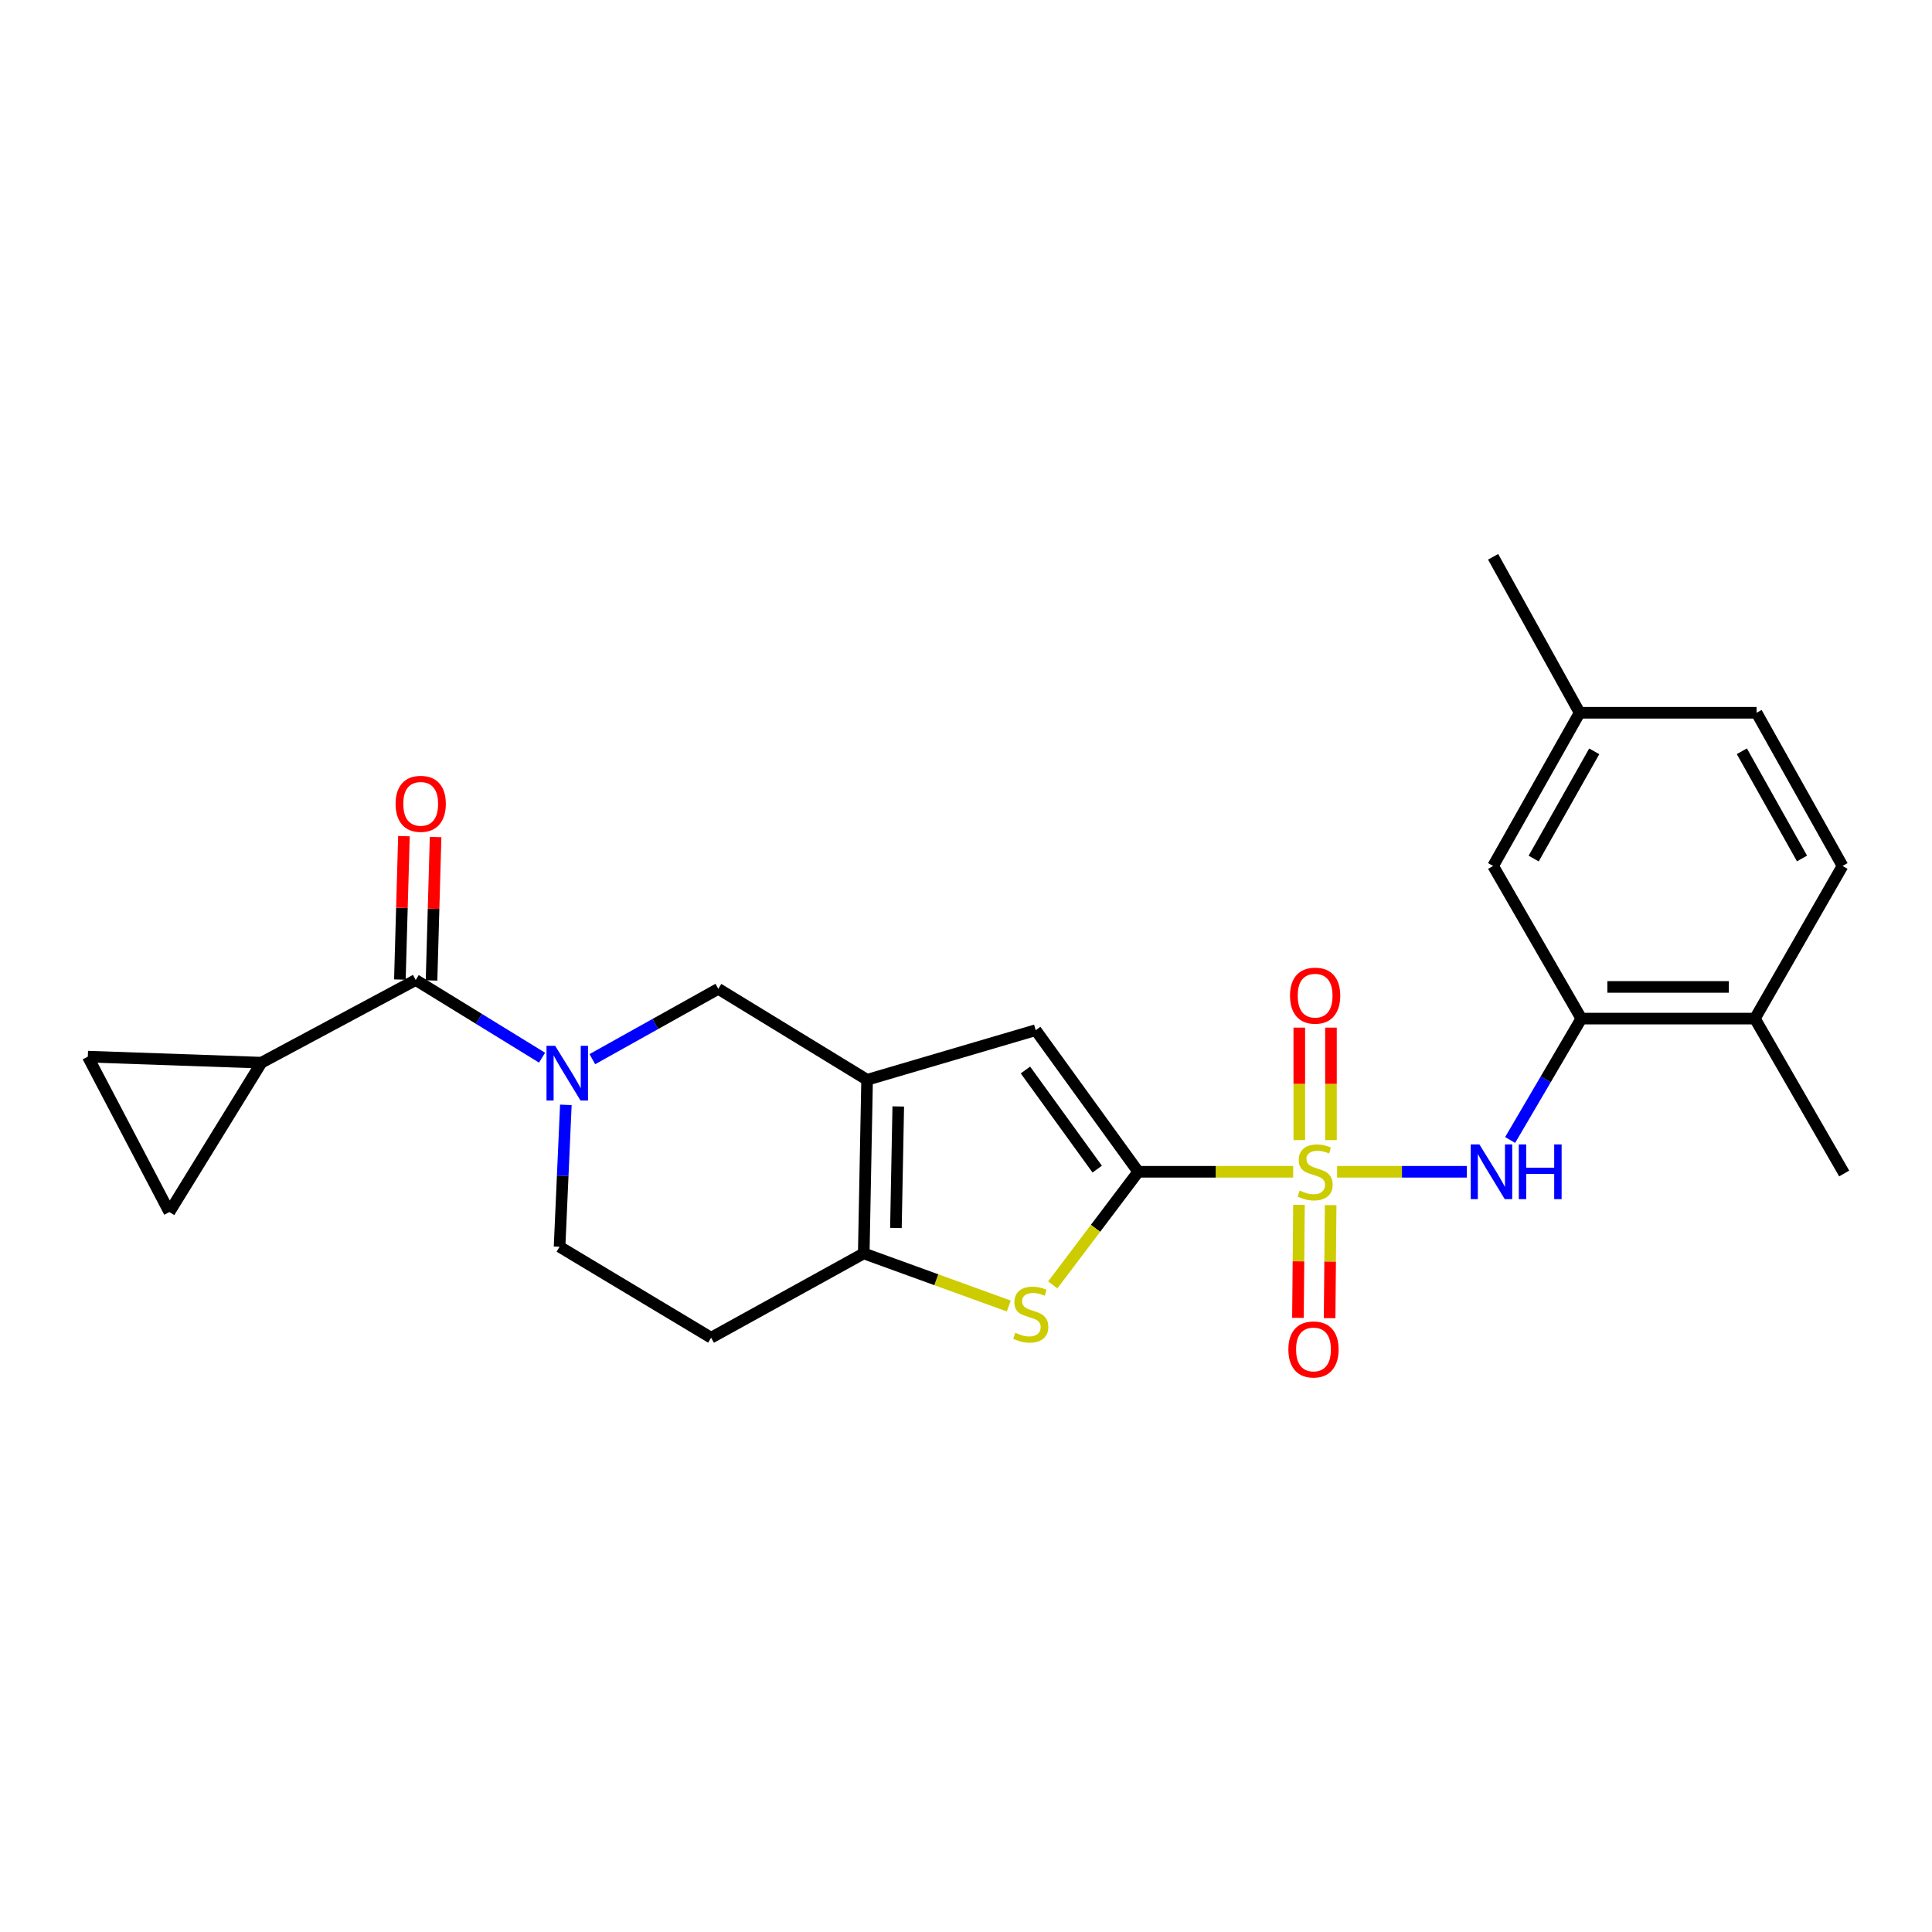 <?xml version='1.0' encoding='iso-8859-1'?>
<svg version='1.1' baseProfile='full'
              xmlns='http://www.w3.org/2000/svg'
                      xmlns:rdkit='http://www.rdkit.org/xml'
                      xmlns:xlink='http://www.w3.org/1999/xlink'
                  xml:space='preserve'
width='1000px' height='1000px' viewBox='0 0 1000 1000'>
<!-- END OF HEADER -->
<rect style='opacity:1.0;fill:#FFFFFF;stroke:none' width='1000' height='1000' x='0' y='0'> </rect>
<path class='bond-0' d='M 669.338,606.513 L 629.245,606.513' style='fill:none;fill-rule:evenodd;stroke:#CCCC00;stroke-width:6px;stroke-linecap:butt;stroke-linejoin:miter;stroke-opacity:1' />
<path class='bond-0' d='M 629.245,606.513 L 589.151,606.513' style='fill:none;fill-rule:evenodd;stroke:#000000;stroke-width:6px;stroke-linecap:butt;stroke-linejoin:miter;stroke-opacity:1' />
<path class='bond-7' d='M 692.069,606.513 L 725.66,606.513' style='fill:none;fill-rule:evenodd;stroke:#CCCC00;stroke-width:6px;stroke-linecap:butt;stroke-linejoin:miter;stroke-opacity:1' />
<path class='bond-7' d='M 725.66,606.513 L 759.252,606.513' style='fill:none;fill-rule:evenodd;stroke:#0000FF;stroke-width:6px;stroke-linecap:butt;stroke-linejoin:miter;stroke-opacity:1' />
<path class='bond-13' d='M 672.353,623.614 L 672.083,652.869' style='fill:none;fill-rule:evenodd;stroke:#CCCC00;stroke-width:6px;stroke-linecap:butt;stroke-linejoin:miter;stroke-opacity:1' />
<path class='bond-13' d='M 672.083,652.869 L 671.813,682.124' style='fill:none;fill-rule:evenodd;stroke:#FF0000;stroke-width:6px;stroke-linecap:butt;stroke-linejoin:miter;stroke-opacity:1' />
<path class='bond-13' d='M 688.745,623.765 L 688.475,653.02' style='fill:none;fill-rule:evenodd;stroke:#CCCC00;stroke-width:6px;stroke-linecap:butt;stroke-linejoin:miter;stroke-opacity:1' />
<path class='bond-13' d='M 688.475,653.02 L 688.206,682.275' style='fill:none;fill-rule:evenodd;stroke:#FF0000;stroke-width:6px;stroke-linecap:butt;stroke-linejoin:miter;stroke-opacity:1' />
<path class='bond-14' d='M 688.904,590.112 L 688.904,561.005' style='fill:none;fill-rule:evenodd;stroke:#CCCC00;stroke-width:6px;stroke-linecap:butt;stroke-linejoin:miter;stroke-opacity:1' />
<path class='bond-14' d='M 688.904,561.005 L 688.904,531.898' style='fill:none;fill-rule:evenodd;stroke:#FF0000;stroke-width:6px;stroke-linecap:butt;stroke-linejoin:miter;stroke-opacity:1' />
<path class='bond-14' d='M 672.511,590.112 L 672.511,561.005' style='fill:none;fill-rule:evenodd;stroke:#CCCC00;stroke-width:6px;stroke-linecap:butt;stroke-linejoin:miter;stroke-opacity:1' />
<path class='bond-14' d='M 672.511,561.005 L 672.511,531.898' style='fill:none;fill-rule:evenodd;stroke:#FF0000;stroke-width:6px;stroke-linecap:butt;stroke-linejoin:miter;stroke-opacity:1' />
<path class='bond-2' d='M 589.151,606.513 L 567.031,635.786' style='fill:none;fill-rule:evenodd;stroke:#000000;stroke-width:6px;stroke-linecap:butt;stroke-linejoin:miter;stroke-opacity:1' />
<path class='bond-2' d='M 567.031,635.786 L 544.911,665.059' style='fill:none;fill-rule:evenodd;stroke:#CCCC00;stroke-width:6px;stroke-linecap:butt;stroke-linejoin:miter;stroke-opacity:1' />
<path class='bond-5' d='M 589.151,606.513 L 536.083,533.217' style='fill:none;fill-rule:evenodd;stroke:#000000;stroke-width:6px;stroke-linecap:butt;stroke-linejoin:miter;stroke-opacity:1' />
<path class='bond-5' d='M 567.913,605.132 L 530.765,553.825' style='fill:none;fill-rule:evenodd;stroke:#000000;stroke-width:6px;stroke-linecap:butt;stroke-linejoin:miter;stroke-opacity:1' />
<path class='bond-1' d='M 448.808,558.9 L 536.083,533.217' style='fill:none;fill-rule:evenodd;stroke:#000000;stroke-width:6px;stroke-linecap:butt;stroke-linejoin:miter;stroke-opacity:1' />
<path class='bond-8' d='M 448.808,558.9 L 371.787,511.824' style='fill:none;fill-rule:evenodd;stroke:#000000;stroke-width:6px;stroke-linecap:butt;stroke-linejoin:miter;stroke-opacity:1' />
<path class='bond-25' d='M 448.808,558.9 L 447.077,648.762' style='fill:none;fill-rule:evenodd;stroke:#000000;stroke-width:6px;stroke-linecap:butt;stroke-linejoin:miter;stroke-opacity:1' />
<path class='bond-25' d='M 464.938,572.695 L 463.727,635.598' style='fill:none;fill-rule:evenodd;stroke:#000000;stroke-width:6px;stroke-linecap:butt;stroke-linejoin:miter;stroke-opacity:1' />
<path class='bond-4' d='M 522.145,675.999 L 484.611,662.38' style='fill:none;fill-rule:evenodd;stroke:#CCCC00;stroke-width:6px;stroke-linecap:butt;stroke-linejoin:miter;stroke-opacity:1' />
<path class='bond-4' d='M 484.611,662.38 L 447.077,648.762' style='fill:none;fill-rule:evenodd;stroke:#000000;stroke-width:6px;stroke-linecap:butt;stroke-linejoin:miter;stroke-opacity:1' />
<path class='bond-3' d='M 306.589,548.221 L 339.188,530.023' style='fill:none;fill-rule:evenodd;stroke:#0000FF;stroke-width:6px;stroke-linecap:butt;stroke-linejoin:miter;stroke-opacity:1' />
<path class='bond-3' d='M 339.188,530.023 L 371.787,511.824' style='fill:none;fill-rule:evenodd;stroke:#000000;stroke-width:6px;stroke-linecap:butt;stroke-linejoin:miter;stroke-opacity:1' />
<path class='bond-6' d='M 280.568,547.45 L 247.869,527.351' style='fill:none;fill-rule:evenodd;stroke:#0000FF;stroke-width:6px;stroke-linecap:butt;stroke-linejoin:miter;stroke-opacity:1' />
<path class='bond-6' d='M 247.869,527.351 L 215.169,507.252' style='fill:none;fill-rule:evenodd;stroke:#000000;stroke-width:6px;stroke-linecap:butt;stroke-linejoin:miter;stroke-opacity:1' />
<path class='bond-27' d='M 292.884,571.875 L 291.257,608.597' style='fill:none;fill-rule:evenodd;stroke:#0000FF;stroke-width:6px;stroke-linecap:butt;stroke-linejoin:miter;stroke-opacity:1' />
<path class='bond-27' d='M 291.257,608.597 L 289.63,645.319' style='fill:none;fill-rule:evenodd;stroke:#000000;stroke-width:6px;stroke-linecap:butt;stroke-linejoin:miter;stroke-opacity:1' />
<path class='bond-15' d='M 447.077,648.762 L 368.072,692.395' style='fill:none;fill-rule:evenodd;stroke:#000000;stroke-width:6px;stroke-linecap:butt;stroke-linejoin:miter;stroke-opacity:1' />
<path class='bond-9' d='M 215.169,507.252 L 135.316,550.039' style='fill:none;fill-rule:evenodd;stroke:#000000;stroke-width:6px;stroke-linecap:butt;stroke-linejoin:miter;stroke-opacity:1' />
<path class='bond-17' d='M 223.362,507.485 L 224.414,470.369' style='fill:none;fill-rule:evenodd;stroke:#000000;stroke-width:6px;stroke-linecap:butt;stroke-linejoin:miter;stroke-opacity:1' />
<path class='bond-17' d='M 224.414,470.369 L 225.466,433.254' style='fill:none;fill-rule:evenodd;stroke:#FF0000;stroke-width:6px;stroke-linecap:butt;stroke-linejoin:miter;stroke-opacity:1' />
<path class='bond-17' d='M 206.976,507.02 L 208.028,469.905' style='fill:none;fill-rule:evenodd;stroke:#000000;stroke-width:6px;stroke-linecap:butt;stroke-linejoin:miter;stroke-opacity:1' />
<path class='bond-17' d='M 208.028,469.905 L 209.079,432.79' style='fill:none;fill-rule:evenodd;stroke:#FF0000;stroke-width:6px;stroke-linecap:butt;stroke-linejoin:miter;stroke-opacity:1' />
<path class='bond-10' d='M 781.642,590.055 L 800.067,558.64' style='fill:none;fill-rule:evenodd;stroke:#0000FF;stroke-width:6px;stroke-linecap:butt;stroke-linejoin:miter;stroke-opacity:1' />
<path class='bond-10' d='M 800.067,558.64 L 818.491,527.225' style='fill:none;fill-rule:evenodd;stroke:#000000;stroke-width:6px;stroke-linecap:butt;stroke-linejoin:miter;stroke-opacity:1' />
<path class='bond-11' d='M 135.316,550.039 L 45.455,546.915' style='fill:none;fill-rule:evenodd;stroke:#000000;stroke-width:6px;stroke-linecap:butt;stroke-linejoin:miter;stroke-opacity:1' />
<path class='bond-12' d='M 135.316,550.039 L 87.667,627.369' style='fill:none;fill-rule:evenodd;stroke:#000000;stroke-width:6px;stroke-linecap:butt;stroke-linejoin:miter;stroke-opacity:1' />
<path class='bond-18' d='M 818.491,527.225 L 908.326,527.225' style='fill:none;fill-rule:evenodd;stroke:#000000;stroke-width:6px;stroke-linecap:butt;stroke-linejoin:miter;stroke-opacity:1' />
<path class='bond-18' d='M 831.967,510.832 L 894.851,510.832' style='fill:none;fill-rule:evenodd;stroke:#000000;stroke-width:6px;stroke-linecap:butt;stroke-linejoin:miter;stroke-opacity:1' />
<path class='bond-19' d='M 818.491,527.225 L 772.837,448.219' style='fill:none;fill-rule:evenodd;stroke:#000000;stroke-width:6px;stroke-linecap:butt;stroke-linejoin:miter;stroke-opacity:1' />
<path class='bond-28' d='M 45.455,546.915 L 87.667,627.369' style='fill:none;fill-rule:evenodd;stroke:#000000;stroke-width:6px;stroke-linecap:butt;stroke-linejoin:miter;stroke-opacity:1' />
<path class='bond-16' d='M 368.072,692.395 L 289.63,645.319' style='fill:none;fill-rule:evenodd;stroke:#000000;stroke-width:6px;stroke-linecap:butt;stroke-linejoin:miter;stroke-opacity:1' />
<path class='bond-20' d='M 908.326,527.225 L 953.689,448.219' style='fill:none;fill-rule:evenodd;stroke:#000000;stroke-width:6px;stroke-linecap:butt;stroke-linejoin:miter;stroke-opacity:1' />
<path class='bond-23' d='M 908.326,527.225 L 954.545,607.396' style='fill:none;fill-rule:evenodd;stroke:#000000;stroke-width:6px;stroke-linecap:butt;stroke-linejoin:miter;stroke-opacity:1' />
<path class='bond-21' d='M 772.837,448.219 L 817.617,368.931' style='fill:none;fill-rule:evenodd;stroke:#000000;stroke-width:6px;stroke-linecap:butt;stroke-linejoin:miter;stroke-opacity:1' />
<path class='bond-21' d='M 793.828,444.387 L 825.174,388.886' style='fill:none;fill-rule:evenodd;stroke:#000000;stroke-width:6px;stroke-linecap:butt;stroke-linejoin:miter;stroke-opacity:1' />
<path class='bond-26' d='M 953.689,448.219 L 909.2,368.931' style='fill:none;fill-rule:evenodd;stroke:#000000;stroke-width:6px;stroke-linecap:butt;stroke-linejoin:miter;stroke-opacity:1' />
<path class='bond-26' d='M 932.72,444.347 L 901.577,388.846' style='fill:none;fill-rule:evenodd;stroke:#000000;stroke-width:6px;stroke-linecap:butt;stroke-linejoin:miter;stroke-opacity:1' />
<path class='bond-22' d='M 817.617,368.931 L 909.2,368.931' style='fill:none;fill-rule:evenodd;stroke:#000000;stroke-width:6px;stroke-linecap:butt;stroke-linejoin:miter;stroke-opacity:1' />
<path class='bond-24' d='M 817.617,368.931 L 772.837,288.194' style='fill:none;fill-rule:evenodd;stroke:#000000;stroke-width:6px;stroke-linecap:butt;stroke-linejoin:miter;stroke-opacity:1' />
<path  class='atom-0' d='M 672.707 616.233
Q 673.027 616.353, 674.347 616.913
Q 675.667 617.473, 677.107 617.833
Q 678.587 618.153, 680.027 618.153
Q 682.707 618.153, 684.267 616.873
Q 685.827 615.553, 685.827 613.273
Q 685.827 611.713, 685.027 610.753
Q 684.267 609.793, 683.067 609.273
Q 681.867 608.753, 679.867 608.153
Q 677.347 607.393, 675.827 606.673
Q 674.347 605.953, 673.267 604.433
Q 672.227 602.913, 672.227 600.353
Q 672.227 596.793, 674.627 594.593
Q 677.067 592.393, 681.867 592.393
Q 685.147 592.393, 688.867 593.953
L 687.947 597.033
Q 684.547 595.633, 681.987 595.633
Q 679.227 595.633, 677.707 596.793
Q 676.187 597.913, 676.227 599.873
Q 676.227 601.393, 676.987 602.313
Q 677.787 603.233, 678.907 603.753
Q 680.067 604.273, 681.987 604.873
Q 684.547 605.673, 686.067 606.473
Q 687.587 607.273, 688.667 608.913
Q 689.787 610.513, 689.787 613.273
Q 689.787 617.193, 687.147 619.313
Q 684.547 621.393, 680.187 621.393
Q 677.667 621.393, 675.747 620.833
Q 673.867 620.313, 671.627 619.393
L 672.707 616.233
' fill='#CCCC00'/>
<path  class='atom-3' d='M 525.524 689.847
Q 525.844 689.967, 527.164 690.527
Q 528.484 691.087, 529.924 691.447
Q 531.404 691.767, 532.844 691.767
Q 535.524 691.767, 537.084 690.487
Q 538.644 689.167, 538.644 686.887
Q 538.644 685.327, 537.844 684.367
Q 537.084 683.407, 535.884 682.887
Q 534.684 682.367, 532.684 681.767
Q 530.164 681.007, 528.644 680.287
Q 527.164 679.567, 526.084 678.047
Q 525.044 676.527, 525.044 673.967
Q 525.044 670.407, 527.444 668.207
Q 529.884 666.007, 534.684 666.007
Q 537.964 666.007, 541.684 667.567
L 540.764 670.647
Q 537.364 669.247, 534.804 669.247
Q 532.044 669.247, 530.524 670.407
Q 529.004 671.527, 529.044 673.487
Q 529.044 675.007, 529.804 675.927
Q 530.604 676.847, 531.724 677.367
Q 532.884 677.887, 534.804 678.487
Q 537.364 679.287, 538.884 680.087
Q 540.404 680.887, 541.484 682.527
Q 542.604 684.127, 542.604 686.887
Q 542.604 690.807, 539.964 692.927
Q 537.364 695.007, 533.004 695.007
Q 530.484 695.007, 528.564 694.447
Q 526.684 693.927, 524.444 693.007
L 525.524 689.847
' fill='#CCCC00'/>
<path  class='atom-4' d='M 287.35 541.306
L 296.63 556.306
Q 297.55 557.786, 299.03 560.466
Q 300.51 563.146, 300.59 563.306
L 300.59 541.306
L 304.35 541.306
L 304.35 569.626
L 300.47 569.626
L 290.51 553.226
Q 289.35 551.306, 288.11 549.106
Q 286.91 546.906, 286.55 546.226
L 286.55 569.626
L 282.87 569.626
L 282.87 541.306
L 287.35 541.306
' fill='#0000FF'/>
<path  class='atom-8' d='M 765.73 592.353
L 775.01 607.353
Q 775.93 608.833, 777.41 611.513
Q 778.89 614.193, 778.97 614.353
L 778.97 592.353
L 782.73 592.353
L 782.73 620.673
L 778.85 620.673
L 768.89 604.273
Q 767.73 602.353, 766.49 600.153
Q 765.29 597.953, 764.93 597.273
L 764.93 620.673
L 761.25 620.673
L 761.25 592.353
L 765.73 592.353
' fill='#0000FF'/>
<path  class='atom-8' d='M 786.13 592.353
L 789.97 592.353
L 789.97 604.393
L 804.45 604.393
L 804.45 592.353
L 808.29 592.353
L 808.29 620.673
L 804.45 620.673
L 804.45 607.593
L 789.97 607.593
L 789.97 620.673
L 786.13 620.673
L 786.13 592.353
' fill='#0000FF'/>
<path  class='atom-14' d='M 666.86 698.467
Q 666.86 691.667, 670.22 687.867
Q 673.58 684.067, 679.86 684.067
Q 686.14 684.067, 689.5 687.867
Q 692.86 691.667, 692.86 698.467
Q 692.86 705.347, 689.46 709.267
Q 686.06 713.147, 679.86 713.147
Q 673.62 713.147, 670.22 709.267
Q 666.86 705.387, 666.86 698.467
M 679.86 709.947
Q 684.18 709.947, 686.5 707.067
Q 688.86 704.147, 688.86 698.467
Q 688.86 692.907, 686.5 690.107
Q 684.18 687.267, 679.86 687.267
Q 675.54 687.267, 673.18 690.067
Q 670.86 692.867, 670.86 698.467
Q 670.86 704.187, 673.18 707.067
Q 675.54 709.947, 679.86 709.947
' fill='#FF0000'/>
<path  class='atom-15' d='M 667.707 515.347
Q 667.707 508.547, 671.067 504.747
Q 674.427 500.947, 680.707 500.947
Q 686.987 500.947, 690.347 504.747
Q 693.707 508.547, 693.707 515.347
Q 693.707 522.227, 690.307 526.147
Q 686.907 530.027, 680.707 530.027
Q 674.467 530.027, 671.067 526.147
Q 667.707 522.267, 667.707 515.347
M 680.707 526.827
Q 685.027 526.827, 687.347 523.947
Q 689.707 521.027, 689.707 515.347
Q 689.707 509.787, 687.347 506.987
Q 685.027 504.147, 680.707 504.147
Q 676.387 504.147, 674.027 506.947
Q 671.707 509.747, 671.707 515.347
Q 671.707 521.067, 674.027 523.947
Q 676.387 526.827, 680.707 526.827
' fill='#FF0000'/>
<path  class='atom-18' d='M 204.756 416.059
Q 204.756 409.259, 208.116 405.459
Q 211.476 401.659, 217.756 401.659
Q 224.036 401.659, 227.396 405.459
Q 230.756 409.259, 230.756 416.059
Q 230.756 422.939, 227.356 426.859
Q 223.956 430.739, 217.756 430.739
Q 211.516 430.739, 208.116 426.859
Q 204.756 422.979, 204.756 416.059
M 217.756 427.539
Q 222.076 427.539, 224.396 424.659
Q 226.756 421.739, 226.756 416.059
Q 226.756 410.499, 224.396 407.699
Q 222.076 404.859, 217.756 404.859
Q 213.436 404.859, 211.076 407.659
Q 208.756 410.459, 208.756 416.059
Q 208.756 421.779, 211.076 424.659
Q 213.436 427.539, 217.756 427.539
' fill='#FF0000'/>
</svg>
